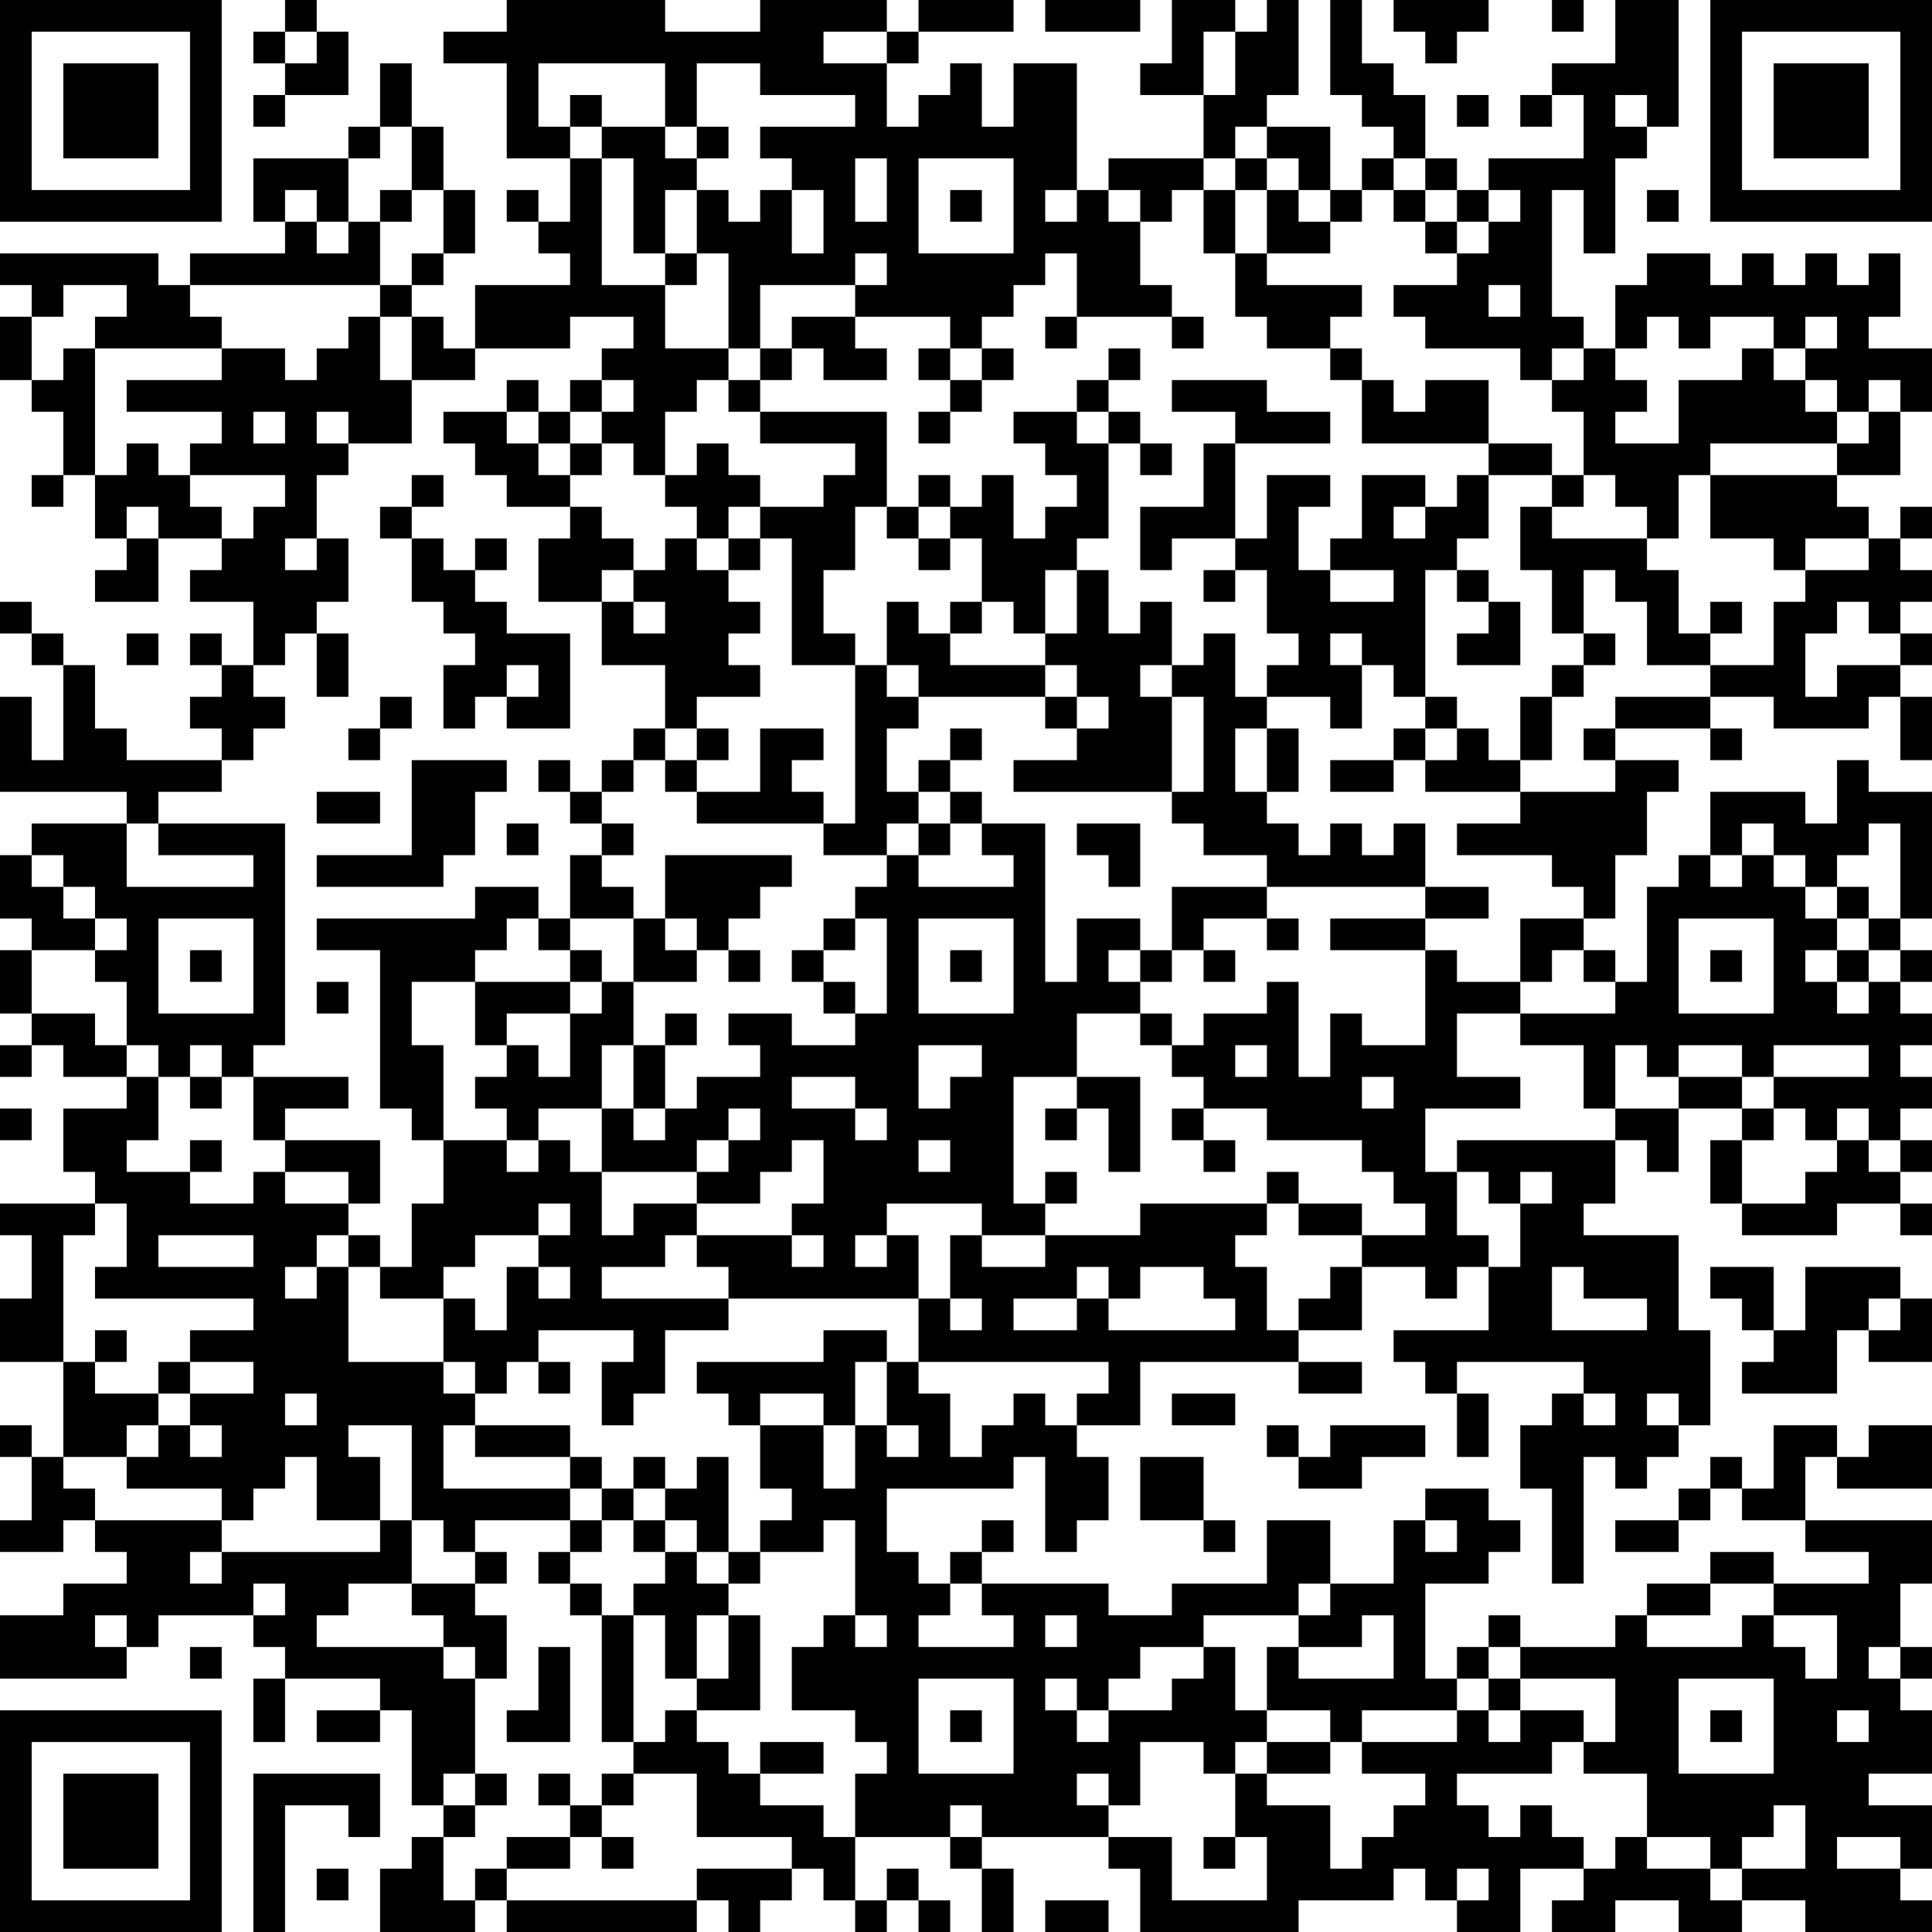 <?xml version="1.0" encoding="UTF-8"?>
<svg xmlns="http://www.w3.org/2000/svg" version="1.1" width="160" height="160" viewBox="0 0 160 160"><rect x="0" y="0" width="160" height="160" fill="#ffffff"/><g transform="scale(2.623)"><g transform="translate(0,0)"><path fill-rule="evenodd" d="M9 0L9 1L8 1L8 2L9 2L9 3L8 3L8 4L9 4L9 3L11 3L11 1L10 1L10 0ZM16 0L16 1L14 1L14 2L16 2L16 5L18 5L18 7L17 7L17 6L16 6L16 7L17 7L17 8L18 8L18 9L15 9L15 11L14 11L14 10L13 10L13 9L14 9L14 8L15 8L15 6L14 6L14 4L13 4L13 2L12 2L12 4L11 4L11 5L8 5L8 7L9 7L9 8L6 8L6 9L5 9L5 8L0 8L0 9L1 9L1 10L0 10L0 12L1 12L1 13L2 13L2 15L1 15L1 16L2 16L2 15L3 15L3 17L4 17L4 18L3 18L3 19L5 19L5 17L7 17L7 18L6 18L6 19L8 19L8 21L7 21L7 20L6 20L6 21L7 21L7 22L6 22L6 23L7 23L7 24L4 24L4 23L3 23L3 21L2 21L2 20L1 20L1 19L0 19L0 20L1 20L1 21L2 21L2 24L1 24L1 22L0 22L0 25L4 25L4 26L1 26L1 27L0 27L0 29L1 29L1 30L0 30L0 32L1 32L1 33L0 33L0 34L1 34L1 33L2 33L2 34L4 34L4 35L2 35L2 37L3 37L3 38L0 38L0 39L1 39L1 41L0 41L0 43L2 43L2 46L1 46L1 45L0 45L0 46L1 46L1 48L0 48L0 49L2 49L2 48L3 48L3 49L4 49L4 50L2 50L2 51L0 51L0 53L4 53L4 52L5 52L5 51L8 51L8 52L9 52L9 53L8 53L8 55L9 55L9 53L12 53L12 54L10 54L10 55L12 55L12 54L13 54L13 57L14 57L14 58L13 58L13 59L12 59L12 61L15 61L15 60L16 60L16 61L22 61L22 60L23 60L23 61L24 61L24 60L25 60L25 59L26 59L26 60L27 60L27 61L28 61L28 60L29 60L29 61L30 61L30 60L29 60L29 59L28 59L28 60L27 60L27 58L30 58L30 59L31 59L31 61L32 61L32 59L31 59L31 58L35 58L35 59L36 59L36 61L41 61L41 60L44 60L44 59L45 59L45 60L46 60L46 61L48 61L48 59L50 59L50 60L49 60L49 61L51 61L51 60L53 60L53 61L55 61L55 60L57 60L57 61L61 61L61 60L60 60L60 59L61 59L61 57L59 57L59 56L61 56L61 54L60 54L60 53L61 53L61 52L60 52L60 50L61 50L61 48L57 48L57 46L58 46L58 47L61 47L61 45L59 45L59 46L58 46L58 45L56 45L56 47L55 47L55 46L54 46L54 47L53 47L53 48L51 48L51 49L53 49L53 48L54 48L54 47L55 47L55 48L57 48L57 49L59 49L59 50L56 50L56 49L54 49L54 50L52 50L52 51L51 51L51 52L48 52L48 51L47 51L47 52L46 52L46 53L45 53L45 50L47 50L47 49L48 49L48 48L47 48L47 47L45 47L45 48L44 48L44 50L42 50L42 48L40 48L40 50L37 50L37 51L35 51L35 50L31 50L31 49L32 49L32 48L31 48L31 49L30 49L30 50L29 50L29 49L28 49L28 47L32 47L32 46L33 46L33 49L34 49L34 48L35 48L35 46L34 46L34 45L36 45L36 43L41 43L41 44L43 44L43 43L41 43L41 42L43 42L43 40L45 40L45 41L46 41L46 40L47 40L47 42L44 42L44 43L45 43L45 44L46 44L46 46L47 46L47 44L46 44L46 43L50 43L50 44L49 44L49 45L48 45L48 47L49 47L49 50L50 50L50 46L51 46L51 47L52 47L52 46L53 46L53 45L54 45L54 42L53 42L53 39L50 39L50 38L51 38L51 36L52 36L52 37L53 37L53 35L55 35L55 36L54 36L54 38L55 38L55 39L58 39L58 38L60 38L60 39L61 39L61 38L60 38L60 37L61 37L61 36L60 36L60 35L61 35L61 34L60 34L60 33L61 33L61 32L60 32L60 31L61 31L61 30L60 30L60 29L61 29L61 25L59 25L59 24L58 24L58 26L57 26L57 25L54 25L54 27L53 27L53 28L52 28L52 31L51 31L51 30L50 30L50 29L51 29L51 27L52 27L52 25L53 25L53 24L51 24L51 23L54 23L54 24L55 24L55 23L54 23L54 22L56 22L56 23L59 23L59 22L60 22L60 24L61 24L61 22L60 22L60 21L61 21L61 20L60 20L60 19L61 19L61 18L60 18L60 17L61 17L61 16L60 16L60 17L59 17L59 16L58 16L58 15L60 15L60 13L61 13L61 11L59 11L59 10L60 10L60 8L59 8L59 9L58 9L58 8L57 8L57 9L56 9L56 8L55 8L55 9L54 9L54 8L52 8L52 9L51 9L51 11L50 11L50 10L49 10L49 6L50 6L50 8L51 8L51 5L52 5L52 4L53 4L53 0L51 0L51 2L49 2L49 3L48 3L48 4L49 4L49 3L50 3L50 5L47 5L47 6L46 6L46 5L45 5L45 3L44 3L44 2L43 2L43 0L42 0L42 3L43 3L43 4L44 4L44 5L43 5L43 6L42 6L42 4L40 4L40 3L41 3L41 0L40 0L40 1L39 1L39 0L37 0L37 2L36 2L36 3L38 3L38 5L35 5L35 6L34 6L34 2L32 2L32 4L31 4L31 2L30 2L30 3L29 3L29 4L28 4L28 2L29 2L29 1L32 1L32 0L29 0L29 1L28 1L28 0L24 0L24 1L21 1L21 0ZM33 0L33 1L36 1L36 0ZM44 0L44 1L45 1L45 2L46 2L46 1L47 1L47 0ZM49 0L49 1L50 1L50 0ZM9 1L9 2L10 2L10 1ZM26 1L26 2L28 2L28 1ZM38 1L38 3L39 3L39 1ZM17 2L17 4L18 4L18 5L19 5L19 9L21 9L21 11L23 11L23 12L22 12L22 13L21 13L21 15L20 15L20 14L19 14L19 13L20 13L20 12L19 12L19 11L20 11L20 10L18 10L18 11L15 11L15 12L13 12L13 10L12 10L12 9L13 9L13 8L14 8L14 6L13 6L13 4L12 4L12 5L11 5L11 7L10 7L10 6L9 6L9 7L10 7L10 8L11 8L11 7L12 7L12 9L6 9L6 10L7 10L7 11L3 11L3 10L4 10L4 9L2 9L2 10L1 10L1 12L2 12L2 11L3 11L3 15L4 15L4 14L5 14L5 15L6 15L6 16L7 16L7 17L8 17L8 16L9 16L9 15L6 15L6 14L7 14L7 13L4 13L4 12L7 12L7 11L9 11L9 12L10 12L10 11L11 11L11 10L12 10L12 12L13 12L13 14L11 14L11 13L10 13L10 14L11 14L11 15L10 15L10 17L9 17L9 18L10 18L10 17L11 17L11 19L10 19L10 20L9 20L9 21L8 21L8 22L9 22L9 23L8 23L8 24L7 24L7 25L5 25L5 26L4 26L4 28L8 28L8 27L5 27L5 26L9 26L9 33L8 33L8 34L7 34L7 33L6 33L6 34L5 34L5 33L4 33L4 31L3 31L3 30L4 30L4 29L3 29L3 28L2 28L2 27L1 27L1 28L2 28L2 29L3 29L3 30L1 30L1 32L3 32L3 33L4 33L4 34L5 34L5 36L4 36L4 37L6 37L6 38L8 38L8 37L9 37L9 38L11 38L11 39L10 39L10 40L9 40L9 41L10 41L10 40L11 40L11 43L14 43L14 44L15 44L15 45L14 45L14 47L18 47L18 48L15 48L15 49L14 49L14 48L13 48L13 45L11 45L11 46L12 46L12 48L10 48L10 46L9 46L9 47L8 47L8 48L7 48L7 47L4 47L4 46L5 46L5 45L6 45L6 46L7 46L7 45L6 45L6 44L8 44L8 43L6 43L6 42L8 42L8 41L3 41L3 40L4 40L4 38L3 38L3 39L2 39L2 43L3 43L3 44L5 44L5 45L4 45L4 46L2 46L2 47L3 47L3 48L7 48L7 49L6 49L6 50L7 50L7 49L12 49L12 48L13 48L13 50L11 50L11 51L10 51L10 52L14 52L14 53L15 53L15 56L14 56L14 57L15 57L15 58L14 58L14 60L15 60L15 59L16 59L16 60L22 60L22 59L25 59L25 58L22 58L22 56L20 56L20 55L21 55L21 54L22 54L22 55L23 55L23 56L24 56L24 57L26 57L26 58L27 58L27 56L28 56L28 55L27 55L27 54L25 54L25 52L26 52L26 51L27 51L27 52L28 52L28 51L27 51L27 48L26 48L26 49L24 49L24 48L25 48L25 47L24 47L24 45L26 45L26 47L27 47L27 45L28 45L28 46L29 46L29 45L28 45L28 43L29 43L29 44L30 44L30 46L31 46L31 45L32 45L32 44L33 44L33 45L34 45L34 44L35 44L35 43L29 43L29 41L30 41L30 42L31 42L31 41L30 41L30 39L31 39L31 40L33 40L33 39L36 39L36 38L40 38L40 39L39 39L39 40L40 40L40 42L41 42L41 41L42 41L42 40L43 40L43 39L45 39L45 38L44 38L44 37L43 37L43 36L40 36L40 35L38 35L38 34L37 34L37 33L38 33L38 32L40 32L40 31L41 31L41 34L42 34L42 32L43 32L43 33L45 33L45 30L46 30L46 31L48 31L48 32L46 32L46 34L48 34L48 35L45 35L45 37L46 37L46 39L47 39L47 40L48 40L48 38L49 38L49 37L48 37L48 38L47 38L47 37L46 37L46 36L51 36L51 35L53 35L53 34L55 34L55 35L56 35L56 36L55 36L55 38L57 38L57 37L58 37L58 36L59 36L59 37L60 37L60 36L59 36L59 35L58 35L58 36L57 36L57 35L56 35L56 34L59 34L59 33L56 33L56 34L55 34L55 33L53 33L53 34L52 34L52 33L51 33L51 35L50 35L50 33L48 33L48 32L51 32L51 31L50 31L50 30L49 30L49 31L48 31L48 29L50 29L50 28L49 28L49 27L46 27L46 26L48 26L48 25L51 25L51 24L50 24L50 23L51 23L51 22L54 22L54 21L56 21L56 19L57 19L57 18L59 18L59 17L57 17L57 18L56 18L56 17L54 17L54 15L58 15L58 14L59 14L59 13L60 13L60 12L59 12L59 13L58 13L58 12L57 12L57 11L58 11L58 10L57 10L57 11L56 11L56 10L54 10L54 11L53 11L53 10L52 10L52 11L51 11L51 12L52 12L52 13L51 13L51 14L53 14L53 12L55 12L55 11L56 11L56 12L57 12L57 13L58 13L58 14L54 14L54 15L53 15L53 17L52 17L52 16L51 16L51 15L50 15L50 13L49 13L49 12L50 12L50 11L49 11L49 12L48 12L48 11L45 11L45 10L44 10L44 9L46 9L46 8L47 8L47 7L48 7L48 6L47 6L47 7L46 7L46 6L45 6L45 5L44 5L44 6L43 6L43 7L42 7L42 6L41 6L41 5L40 5L40 4L39 4L39 5L38 5L38 6L37 6L37 7L36 7L36 6L35 6L35 7L36 7L36 9L37 9L37 10L34 10L34 8L33 8L33 9L32 9L32 10L31 10L31 11L30 11L30 10L27 10L27 9L28 9L28 8L27 8L27 9L24 9L24 11L23 11L23 8L22 8L22 6L23 6L23 7L24 7L24 6L25 6L25 8L26 8L26 6L25 6L25 5L24 5L24 4L27 4L27 3L24 3L24 2L22 2L22 4L21 4L21 2ZM18 3L18 4L19 4L19 5L20 5L20 8L21 8L21 9L22 9L22 8L21 8L21 6L22 6L22 5L23 5L23 4L22 4L22 5L21 5L21 4L19 4L19 3ZM46 3L46 4L47 4L47 3ZM51 3L51 4L52 4L52 3ZM27 5L27 7L28 7L28 5ZM29 5L29 8L32 8L32 5ZM39 5L39 6L38 6L38 8L39 8L39 10L40 10L40 11L42 11L42 12L43 12L43 14L47 14L47 15L46 15L46 16L45 16L45 15L43 15L43 17L42 17L42 18L41 18L41 16L42 16L42 15L40 15L40 17L39 17L39 14L42 14L42 13L40 13L40 12L37 12L37 13L39 13L39 14L38 14L38 16L36 16L36 18L37 18L37 17L39 17L39 18L38 18L38 19L39 19L39 18L40 18L40 20L41 20L41 21L40 21L40 22L39 22L39 20L38 20L38 21L37 21L37 19L36 19L36 20L35 20L35 18L34 18L34 17L35 17L35 14L36 14L36 15L37 15L37 14L36 14L36 13L35 13L35 12L36 12L36 11L35 11L35 12L34 12L34 13L32 13L32 14L33 14L33 15L34 15L34 16L33 16L33 17L32 17L32 15L31 15L31 16L30 16L30 15L29 15L29 16L28 16L28 13L24 13L24 12L25 12L25 11L26 11L26 12L28 12L28 11L27 11L27 10L25 10L25 11L24 11L24 12L23 12L23 13L24 13L24 14L27 14L27 15L26 15L26 16L24 16L24 15L23 15L23 14L22 14L22 15L21 15L21 16L22 16L22 17L21 17L21 18L20 18L20 17L19 17L19 16L18 16L18 15L19 15L19 14L18 14L18 13L19 13L19 12L18 12L18 13L17 13L17 12L16 12L16 13L14 13L14 14L15 14L15 15L16 15L16 16L18 16L18 17L17 17L17 19L19 19L19 21L21 21L21 23L20 23L20 24L19 24L19 25L18 25L18 24L17 24L17 25L18 25L18 26L19 26L19 27L18 27L18 29L17 29L17 28L15 28L15 29L10 29L10 30L12 30L12 35L13 35L13 36L14 36L14 38L13 38L13 40L12 40L12 39L11 39L11 40L12 40L12 41L14 41L14 43L15 43L15 44L16 44L16 43L17 43L17 44L18 44L18 43L17 43L17 42L20 42L20 43L19 43L19 45L20 45L20 44L21 44L21 42L23 42L23 41L29 41L29 39L28 39L28 38L31 38L31 39L33 39L33 38L34 38L34 37L33 37L33 38L32 38L32 34L34 34L34 35L33 35L33 36L34 36L34 35L35 35L35 37L36 37L36 34L34 34L34 32L36 32L36 33L37 33L37 32L36 32L36 31L37 31L37 30L38 30L38 31L39 31L39 30L38 30L38 29L40 29L40 30L41 30L41 29L40 29L40 28L45 28L45 29L42 29L42 30L45 30L45 29L47 29L47 28L45 28L45 26L44 26L44 27L43 27L43 26L42 26L42 27L41 27L41 26L40 26L40 25L41 25L41 23L40 23L40 22L42 22L42 23L43 23L43 21L44 21L44 22L45 22L45 23L44 23L44 24L42 24L42 25L44 25L44 24L45 24L45 25L48 25L48 24L49 24L49 22L50 22L50 21L51 21L51 20L50 20L50 18L51 18L51 19L52 19L52 21L54 21L54 20L55 20L55 19L54 19L54 20L53 20L53 18L52 18L52 17L49 17L49 16L50 16L50 15L49 15L49 14L47 14L47 12L45 12L45 13L44 13L44 12L43 12L43 11L42 11L42 10L43 10L43 9L40 9L40 8L42 8L42 7L41 7L41 6L40 6L40 5ZM12 6L12 7L13 7L13 6ZM30 6L30 7L31 7L31 6ZM33 6L33 7L34 7L34 6ZM39 6L39 8L40 8L40 6ZM44 6L44 7L45 7L45 8L46 8L46 7L45 7L45 6ZM52 6L52 7L53 7L53 6ZM47 9L47 10L48 10L48 9ZM33 10L33 11L34 11L34 10ZM37 10L37 11L38 11L38 10ZM29 11L29 12L30 12L30 13L29 13L29 14L30 14L30 13L31 13L31 12L32 12L32 11L31 11L31 12L30 12L30 11ZM8 13L8 14L9 14L9 13ZM16 13L16 14L17 14L17 15L18 15L18 14L17 14L17 13ZM34 13L34 14L35 14L35 13ZM13 15L13 16L12 16L12 17L13 17L13 19L14 19L14 20L15 20L15 21L14 21L14 23L15 23L15 22L16 22L16 23L18 23L18 20L16 20L16 19L15 19L15 18L16 18L16 17L15 17L15 18L14 18L14 17L13 17L13 16L14 16L14 15ZM47 15L47 17L46 17L46 18L45 18L45 22L46 22L46 23L45 23L45 24L46 24L46 23L47 23L47 24L48 24L48 22L49 22L49 21L50 21L50 20L49 20L49 18L48 18L48 16L49 16L49 15ZM4 16L4 17L5 17L5 16ZM23 16L23 17L22 17L22 18L23 18L23 19L24 19L24 20L23 20L23 21L24 21L24 22L22 22L22 23L21 23L21 24L20 24L20 25L19 25L19 26L20 26L20 27L19 27L19 28L20 28L20 29L18 29L18 30L17 30L17 29L16 29L16 30L15 30L15 31L13 31L13 33L14 33L14 36L16 36L16 37L17 37L17 36L18 36L18 37L19 37L19 39L20 39L20 38L22 38L22 39L21 39L21 40L19 40L19 41L23 41L23 40L22 40L22 39L25 39L25 40L26 40L26 39L25 39L25 38L26 38L26 36L25 36L25 37L24 37L24 38L22 38L22 37L23 37L23 36L24 36L24 35L23 35L23 36L22 36L22 37L19 37L19 35L20 35L20 36L21 36L21 35L22 35L22 34L24 34L24 33L23 33L23 32L25 32L25 33L27 33L27 32L28 32L28 29L27 29L27 28L28 28L28 27L29 27L29 28L32 28L32 27L31 27L31 26L33 26L33 31L34 31L34 29L36 29L36 30L35 30L35 31L36 31L36 30L37 30L37 28L40 28L40 27L38 27L38 26L37 26L37 25L38 25L38 22L37 22L37 21L36 21L36 22L37 22L37 25L32 25L32 24L34 24L34 23L35 23L35 22L34 22L34 21L33 21L33 20L34 20L34 18L33 18L33 20L32 20L32 19L31 19L31 17L30 17L30 16L29 16L29 17L28 17L28 16L27 16L27 18L26 18L26 20L27 20L27 21L25 21L25 17L24 17L24 16ZM44 16L44 17L45 17L45 16ZM23 17L23 18L24 18L24 17ZM29 17L29 18L30 18L30 17ZM19 18L19 19L20 19L20 20L21 20L21 19L20 19L20 18ZM42 18L42 19L44 19L44 18ZM46 18L46 19L47 19L47 20L46 20L46 21L48 21L48 19L47 19L47 18ZM28 19L28 21L27 21L27 26L26 26L26 25L25 25L25 24L26 24L26 23L24 23L24 25L22 25L22 24L23 24L23 23L22 23L22 24L21 24L21 25L22 25L22 26L26 26L26 27L28 27L28 26L29 26L29 27L30 27L30 26L31 26L31 25L30 25L30 24L31 24L31 23L30 23L30 24L29 24L29 25L28 25L28 23L29 23L29 22L33 22L33 23L34 23L34 22L33 22L33 21L30 21L30 20L31 20L31 19L30 19L30 20L29 20L29 19ZM58 19L58 20L57 20L57 22L58 22L58 21L60 21L60 20L59 20L59 19ZM4 20L4 21L5 21L5 20ZM10 20L10 22L11 22L11 20ZM42 20L42 21L43 21L43 20ZM16 21L16 22L17 22L17 21ZM28 21L28 22L29 22L29 21ZM12 22L12 23L11 23L11 24L12 24L12 23L13 23L13 22ZM39 23L39 25L40 25L40 23ZM13 24L13 27L10 27L10 28L14 28L14 27L15 27L15 25L16 25L16 24ZM10 25L10 26L12 26L12 25ZM29 25L29 26L30 26L30 25ZM16 26L16 27L17 27L17 26ZM34 26L34 27L35 27L35 28L36 28L36 26ZM55 26L55 27L54 27L54 28L55 28L55 27L56 27L56 28L57 28L57 29L58 29L58 30L57 30L57 31L58 31L58 32L59 32L59 31L60 31L60 30L59 30L59 29L60 29L60 26L59 26L59 27L58 27L58 28L57 28L57 27L56 27L56 26ZM21 27L21 29L20 29L20 31L19 31L19 30L18 30L18 31L15 31L15 33L16 33L16 34L15 34L15 35L16 35L16 36L17 36L17 35L19 35L19 33L20 33L20 35L21 35L21 33L22 33L22 32L21 32L21 33L20 33L20 31L22 31L22 30L23 30L23 31L24 31L24 30L23 30L23 29L24 29L24 28L25 28L25 27ZM58 28L58 29L59 29L59 28ZM5 29L5 32L8 32L8 29ZM21 29L21 30L22 30L22 29ZM26 29L26 30L25 30L25 31L26 31L26 32L27 32L27 31L26 31L26 30L27 30L27 29ZM29 29L29 32L32 32L32 29ZM53 29L53 32L56 32L56 29ZM6 30L6 31L7 31L7 30ZM30 30L30 31L31 31L31 30ZM54 30L54 31L55 31L55 30ZM58 30L58 31L59 31L59 30ZM10 31L10 32L11 32L11 31ZM18 31L18 32L16 32L16 33L17 33L17 34L18 34L18 32L19 32L19 31ZM29 33L29 35L30 35L30 34L31 34L31 33ZM39 33L39 34L40 34L40 33ZM6 34L6 35L7 35L7 34ZM8 34L8 36L9 36L9 37L11 37L11 38L12 38L12 36L9 36L9 35L11 35L11 34ZM25 34L25 35L27 35L27 36L28 36L28 35L27 35L27 34ZM43 34L43 35L44 35L44 34ZM0 35L0 36L1 36L1 35ZM37 35L37 36L38 36L38 37L39 37L39 36L38 36L38 35ZM6 36L6 37L7 37L7 36ZM29 36L29 37L30 37L30 36ZM40 37L40 38L41 38L41 39L43 39L43 38L41 38L41 37ZM17 38L17 39L15 39L15 40L14 40L14 41L15 41L15 42L16 42L16 40L17 40L17 41L18 41L18 40L17 40L17 39L18 39L18 38ZM5 39L5 40L8 40L8 39ZM27 39L27 40L28 40L28 39ZM34 40L34 41L32 41L32 42L34 42L34 41L35 41L35 42L39 42L39 41L38 41L38 40L36 40L36 41L35 41L35 40ZM49 40L49 42L52 42L52 41L50 41L50 40ZM54 40L54 41L55 41L55 42L56 42L56 43L55 43L55 44L58 44L58 42L59 42L59 43L61 43L61 41L60 41L60 40L57 40L57 42L56 42L56 40ZM59 41L59 42L60 42L60 41ZM3 42L3 43L4 43L4 42ZM26 42L26 43L22 43L22 44L23 44L23 45L24 45L24 44L26 44L26 45L27 45L27 43L28 43L28 42ZM5 43L5 44L6 44L6 43ZM9 44L9 45L10 45L10 44ZM37 44L37 45L39 45L39 44ZM50 44L50 45L51 45L51 44ZM52 44L52 45L53 45L53 44ZM15 45L15 46L18 46L18 47L19 47L19 48L18 48L18 49L17 49L17 50L18 50L18 51L19 51L19 55L20 55L20 51L21 51L21 53L22 53L22 54L24 54L24 51L23 51L23 50L24 50L24 49L23 49L23 46L22 46L22 47L21 47L21 46L20 46L20 47L19 47L19 46L18 46L18 45ZM40 45L40 46L41 46L41 47L43 47L43 46L45 46L45 45L42 45L42 46L41 46L41 45ZM36 46L36 48L38 48L38 49L39 49L39 48L38 48L38 46ZM20 47L20 48L19 48L19 49L18 49L18 50L19 50L19 51L20 51L20 50L21 50L21 49L22 49L22 50L23 50L23 49L22 49L22 48L21 48L21 47ZM20 48L20 49L21 49L21 48ZM45 48L45 49L46 49L46 48ZM15 49L15 50L13 50L13 51L14 51L14 52L15 52L15 53L16 53L16 51L15 51L15 50L16 50L16 49ZM8 50L8 51L9 51L9 50ZM30 50L30 51L29 51L29 52L32 52L32 51L31 51L31 50ZM41 50L41 51L38 51L38 52L36 52L36 53L35 53L35 54L34 54L34 53L33 53L33 54L34 54L34 55L35 55L35 54L37 54L37 53L38 53L38 52L39 52L39 54L40 54L40 55L39 55L39 56L38 56L38 55L36 55L36 57L35 57L35 56L34 56L34 57L35 57L35 58L37 58L37 60L40 60L40 58L39 58L39 56L40 56L40 57L42 57L42 59L43 59L43 58L44 58L44 57L45 57L45 56L43 56L43 55L46 55L46 54L47 54L47 55L48 55L48 54L50 54L50 55L49 55L49 56L46 56L46 57L47 57L47 58L48 58L48 57L49 57L49 58L50 58L50 59L51 59L51 58L52 58L52 59L54 59L54 60L55 60L55 59L57 59L57 57L56 57L56 58L55 58L55 59L54 59L54 58L52 58L52 56L50 56L50 55L51 55L51 53L48 53L48 52L47 52L47 53L46 53L46 54L43 54L43 55L42 55L42 54L40 54L40 52L41 52L41 53L44 53L44 51L43 51L43 52L41 52L41 51L42 51L42 50ZM54 50L54 51L52 51L52 52L55 52L55 51L56 51L56 52L57 52L57 53L58 53L58 51L56 51L56 50ZM3 51L3 52L4 52L4 51ZM22 51L22 53L23 53L23 51ZM33 51L33 52L34 52L34 51ZM6 52L6 53L7 53L7 52ZM17 52L17 54L16 54L16 55L18 55L18 52ZM59 52L59 53L60 53L60 52ZM29 53L29 56L32 56L32 53ZM47 53L47 54L48 54L48 53ZM53 53L53 56L56 56L56 53ZM30 54L30 55L31 55L31 54ZM54 54L54 55L55 55L55 54ZM58 54L58 55L59 55L59 54ZM24 55L24 56L26 56L26 55ZM40 55L40 56L42 56L42 55ZM8 56L8 61L9 61L9 57L11 57L11 58L12 58L12 56ZM15 56L15 57L16 57L16 56ZM17 56L17 57L18 57L18 58L16 58L16 59L18 59L18 58L19 58L19 59L20 59L20 58L19 58L19 57L20 57L20 56L19 56L19 57L18 57L18 56ZM30 57L30 58L31 58L31 57ZM38 58L38 59L39 59L39 58ZM58 58L58 59L60 59L60 58ZM10 59L10 60L11 60L11 59ZM46 59L46 60L47 60L47 59ZM33 60L33 61L35 61L35 60ZM0 0L0 7L7 7L7 0ZM1 1L1 6L6 6L6 1ZM2 2L2 5L5 5L5 2ZM54 0L54 7L61 7L61 0ZM55 1L55 6L60 6L60 1ZM56 2L56 5L59 5L59 2ZM0 54L0 61L7 61L7 54ZM1 55L1 60L6 60L6 55ZM2 56L2 59L5 59L5 56Z" fill="#000000"/></g></g></svg>
